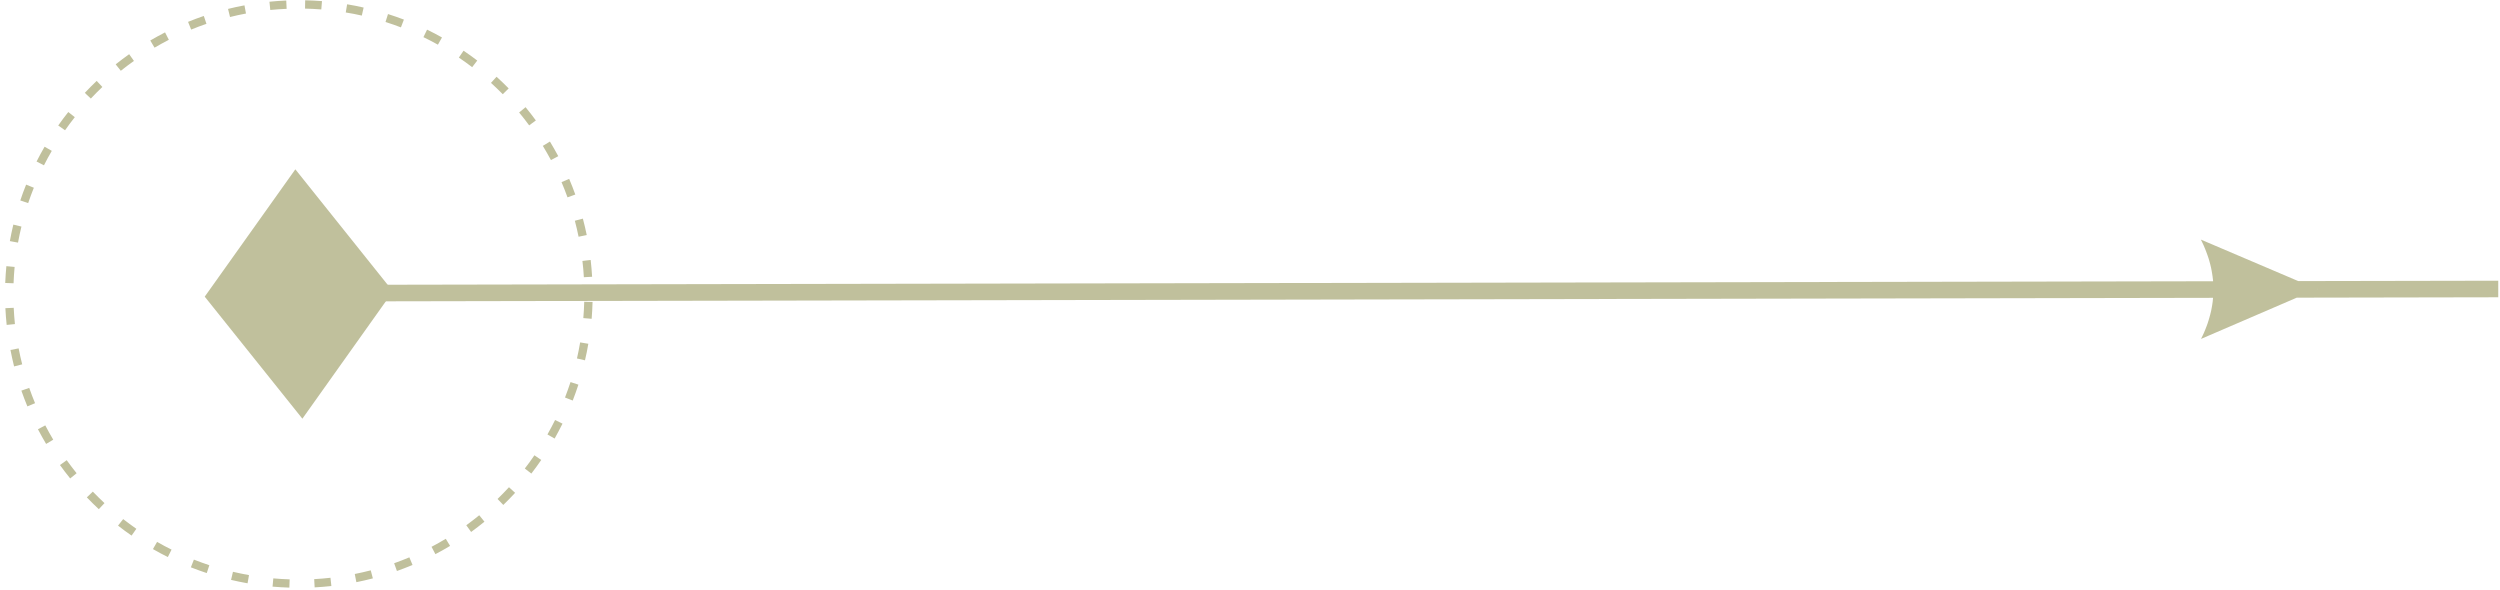 <?xml version="1.0" encoding="UTF-8"?> <svg xmlns="http://www.w3.org/2000/svg" width="449" height="106" viewBox="0 0 449 106" fill="none"><path d="M416.162 51.883L395.304 60.87L395.576 60.313L395.835 59.755L396.066 59.198L396.283 58.641L396.487 58.083L396.664 57.526L396.827 56.968L396.977 56.411L397.113 55.853L397.221 55.296L397.317 54.738L397.398 54.181L397.453 53.623L397.493 53.066L397.521 52.508V51.951V51.393L397.493 50.836L397.453 50.278L397.385 49.721L397.303 49.163L397.208 48.606L397.099 48.048L396.963 47.491L396.814 46.934L396.65 46.376L396.46 45.819L396.256 45.261L396.039 44.704L395.807 44.146L395.549 43.589L395.277 43.031L416.176 51.937L416.162 51.883ZM448.686 53.392L64.424 54.126V51.149L448.686 50.414V53.392Z" fill="#C0C09C"></path><path d="M51.969 105.535C50.962 105.508 49.943 105.44 48.95 105.359L49.086 103.877C50.051 103.958 51.044 104.026 52.023 104.053L51.969 105.549V105.535ZM56.51 105.495L56.428 104.013C57.407 103.958 58.4 103.877 59.352 103.768L59.515 105.25C58.522 105.359 57.516 105.44 56.496 105.495H56.51ZM44.463 104.76C43.471 104.584 42.478 104.38 41.499 104.149L41.839 102.694C42.777 102.911 43.756 103.115 44.721 103.292L44.463 104.76ZM64.002 104.557L63.716 103.088C64.668 102.898 65.633 102.68 66.585 102.435L66.966 103.877C65.987 104.135 65.008 104.353 64.015 104.557H64.002ZM37.134 102.925C36.183 102.612 35.231 102.259 34.279 101.892L34.823 100.505C35.734 100.872 36.672 101.198 37.597 101.511L37.134 102.925ZM71.29 102.558L70.787 101.157C71.711 100.831 72.622 100.477 73.52 100.097L74.091 101.47C73.166 101.851 72.228 102.218 71.276 102.558H71.29ZM30.132 100.042C29.235 99.594 28.337 99.118 27.467 98.615L28.215 97.323C29.058 97.812 29.928 98.275 30.812 98.71L30.146 100.042H30.132ZM78.197 99.526L77.504 98.207C78.36 97.758 79.23 97.269 80.06 96.766L80.835 98.044C79.978 98.56 79.094 99.063 78.197 99.526ZM23.633 96.194C22.803 95.623 21.987 95.025 21.199 94.4L22.123 93.23C22.898 93.829 23.687 94.413 24.489 94.971L23.633 96.194ZM84.615 95.542L83.745 94.332C84.533 93.761 85.322 93.149 86.07 92.537L87.008 93.693C86.233 94.332 85.431 94.944 84.615 95.542ZM17.745 91.449C17.011 90.769 16.29 90.049 15.597 89.328L16.671 88.295C17.351 89.002 18.058 89.695 18.765 90.361L17.745 91.449ZM90.393 90.688L89.36 89.614C90.053 88.934 90.747 88.227 91.413 87.506L92.514 88.512C91.835 89.246 91.128 89.981 90.407 90.674L90.393 90.688ZM12.606 85.929C11.98 85.154 11.355 84.338 10.77 83.522L11.98 82.652C12.551 83.441 13.149 84.229 13.761 84.991L12.606 85.929ZM95.438 85.059L94.255 84.148C94.853 83.373 95.438 82.584 95.982 81.768L97.206 82.611C96.634 83.441 96.036 84.27 95.424 85.059H95.438ZM8.282 79.729C7.765 78.858 7.276 77.975 6.813 77.091L8.132 76.397C8.581 77.254 9.057 78.124 9.56 78.967L8.282 79.729ZM99.612 78.763L98.32 78.029C98.796 77.186 99.259 76.302 99.694 75.432L101.026 76.085C100.577 76.982 100.102 77.893 99.612 78.763ZM4.91 72.971C4.529 72.046 4.162 71.095 3.836 70.156L5.25 69.667C5.576 70.591 5.916 71.502 6.297 72.413L4.923 72.984L4.91 72.971ZM102.862 71.938L101.475 71.394C101.828 70.483 102.155 69.544 102.467 68.62L103.882 69.082C103.569 70.034 103.229 70.999 102.862 71.938ZM2.53 65.805C2.286 64.826 2.068 63.834 1.878 62.855L3.346 62.569C3.536 63.521 3.74 64.487 3.985 65.438L2.544 65.805H2.53ZM105.078 64.718L103.623 64.378C103.841 63.426 104.031 62.461 104.194 61.495L105.663 61.74C105.5 62.733 105.296 63.725 105.064 64.704L105.078 64.718ZM1.198 58.368C1.089 57.375 1.021 56.355 0.967 55.349L2.462 55.281C2.503 56.26 2.585 57.239 2.68 58.205L1.198 58.354V58.368ZM106.247 57.253L104.765 57.13C104.847 56.165 104.901 55.173 104.928 54.194L106.424 54.234C106.397 55.241 106.343 56.26 106.261 57.253H106.247ZM2.435 50.876L0.939 50.822C0.98 49.815 1.048 48.796 1.143 47.803L2.625 47.939C2.53 48.904 2.476 49.897 2.435 50.876ZM104.861 49.788C104.806 48.809 104.725 47.83 104.602 46.865L106.084 46.688C106.193 47.681 106.288 48.7 106.343 49.707L104.861 49.788ZM3.237 43.574L1.769 43.303C1.946 42.324 2.163 41.317 2.394 40.338L3.849 40.692C3.618 41.644 3.414 42.609 3.237 43.561V43.574ZM103.909 42.5C103.718 41.548 103.487 40.583 103.242 39.645L104.684 39.264C104.942 40.23 105.173 41.222 105.377 42.215L103.922 42.514L103.909 42.5ZM5.059 36.477L3.645 36.001C3.958 35.049 4.311 34.097 4.692 33.159L6.079 33.717C5.712 34.628 5.372 35.552 5.059 36.477ZM101.924 35.444C101.597 34.532 101.23 33.608 100.849 32.711L102.223 32.126C102.617 33.05 102.984 33.989 103.324 34.94L101.924 35.444ZM7.901 29.692L6.569 29.012C7.017 28.115 7.507 27.217 8.01 26.347L9.302 27.095C8.812 27.938 8.336 28.808 7.901 29.678V29.692ZM98.946 28.74C98.484 27.884 97.994 27.027 97.491 26.198L98.769 25.423C99.286 26.279 99.789 27.163 100.265 28.047L98.946 28.754V28.74ZM11.681 23.397L10.457 22.54C11.042 21.711 11.64 20.895 12.266 20.12L13.435 21.044C12.837 21.806 12.239 22.594 11.681 23.397ZM95.044 22.526C94.472 21.738 93.861 20.963 93.235 20.201L94.391 19.25C95.03 20.025 95.655 20.827 96.24 21.629L95.044 22.513V22.526ZM16.317 17.7L15.23 16.68C15.923 15.945 16.63 15.225 17.364 14.531L18.384 15.619C17.677 16.285 16.984 16.992 16.317 17.7ZM90.298 16.924C89.618 16.231 88.898 15.538 88.177 14.885L89.183 13.784C89.931 14.463 90.652 15.171 91.359 15.878L90.298 16.924ZM21.702 12.723L20.777 11.554C21.566 10.928 22.382 10.316 23.198 9.732L24.054 10.942C23.266 11.499 22.477 12.098 21.702 12.71V12.723ZM84.791 12.057C84.016 11.459 83.214 10.887 82.412 10.344L83.255 9.106C84.085 9.664 84.914 10.262 85.716 10.874L84.805 12.057H84.791ZM27.753 8.562L26.991 7.271C27.861 6.768 28.745 6.278 29.642 5.816L30.322 7.148C29.452 7.597 28.596 8.073 27.753 8.562ZM78.659 8.032C77.803 7.556 76.933 7.094 76.049 6.672L76.701 5.326C77.612 5.761 78.51 6.237 79.38 6.727L78.646 8.032H78.659ZM34.333 5.313L33.776 3.926C34.7 3.545 35.652 3.192 36.604 2.865L37.08 4.279C36.155 4.592 35.231 4.946 34.333 5.313ZM72.01 4.918C71.099 4.565 70.161 4.239 69.237 3.953L69.685 2.525C70.637 2.825 71.603 3.164 72.541 3.518L72.01 4.905V4.918ZM41.309 3.042L40.955 1.601C41.934 1.356 42.927 1.139 43.906 0.962L44.178 2.43C43.212 2.607 42.247 2.825 41.309 3.056V3.042ZM64.981 2.797C64.029 2.58 63.064 2.389 62.098 2.24L62.343 0.771C63.336 0.935 64.328 1.125 65.307 1.356L64.981 2.811V2.797ZM48.542 1.791L48.393 0.309C49.385 0.214 50.405 0.132 51.411 0.092L51.479 1.587C50.5 1.628 49.508 1.696 48.542 1.791ZM57.72 1.696C56.755 1.614 55.762 1.574 54.783 1.546L54.81 0.051C55.816 0.078 56.836 0.119 57.829 0.2L57.706 1.682L57.72 1.696Z" fill="#C0C09C"></path><path fill-rule="evenodd" clip-rule="evenodd" d="M70.569 52.328L53.043 30.41L36.768 53.28L54.308 75.198L70.569 52.328Z" fill="#C0C09C"></path></svg> 